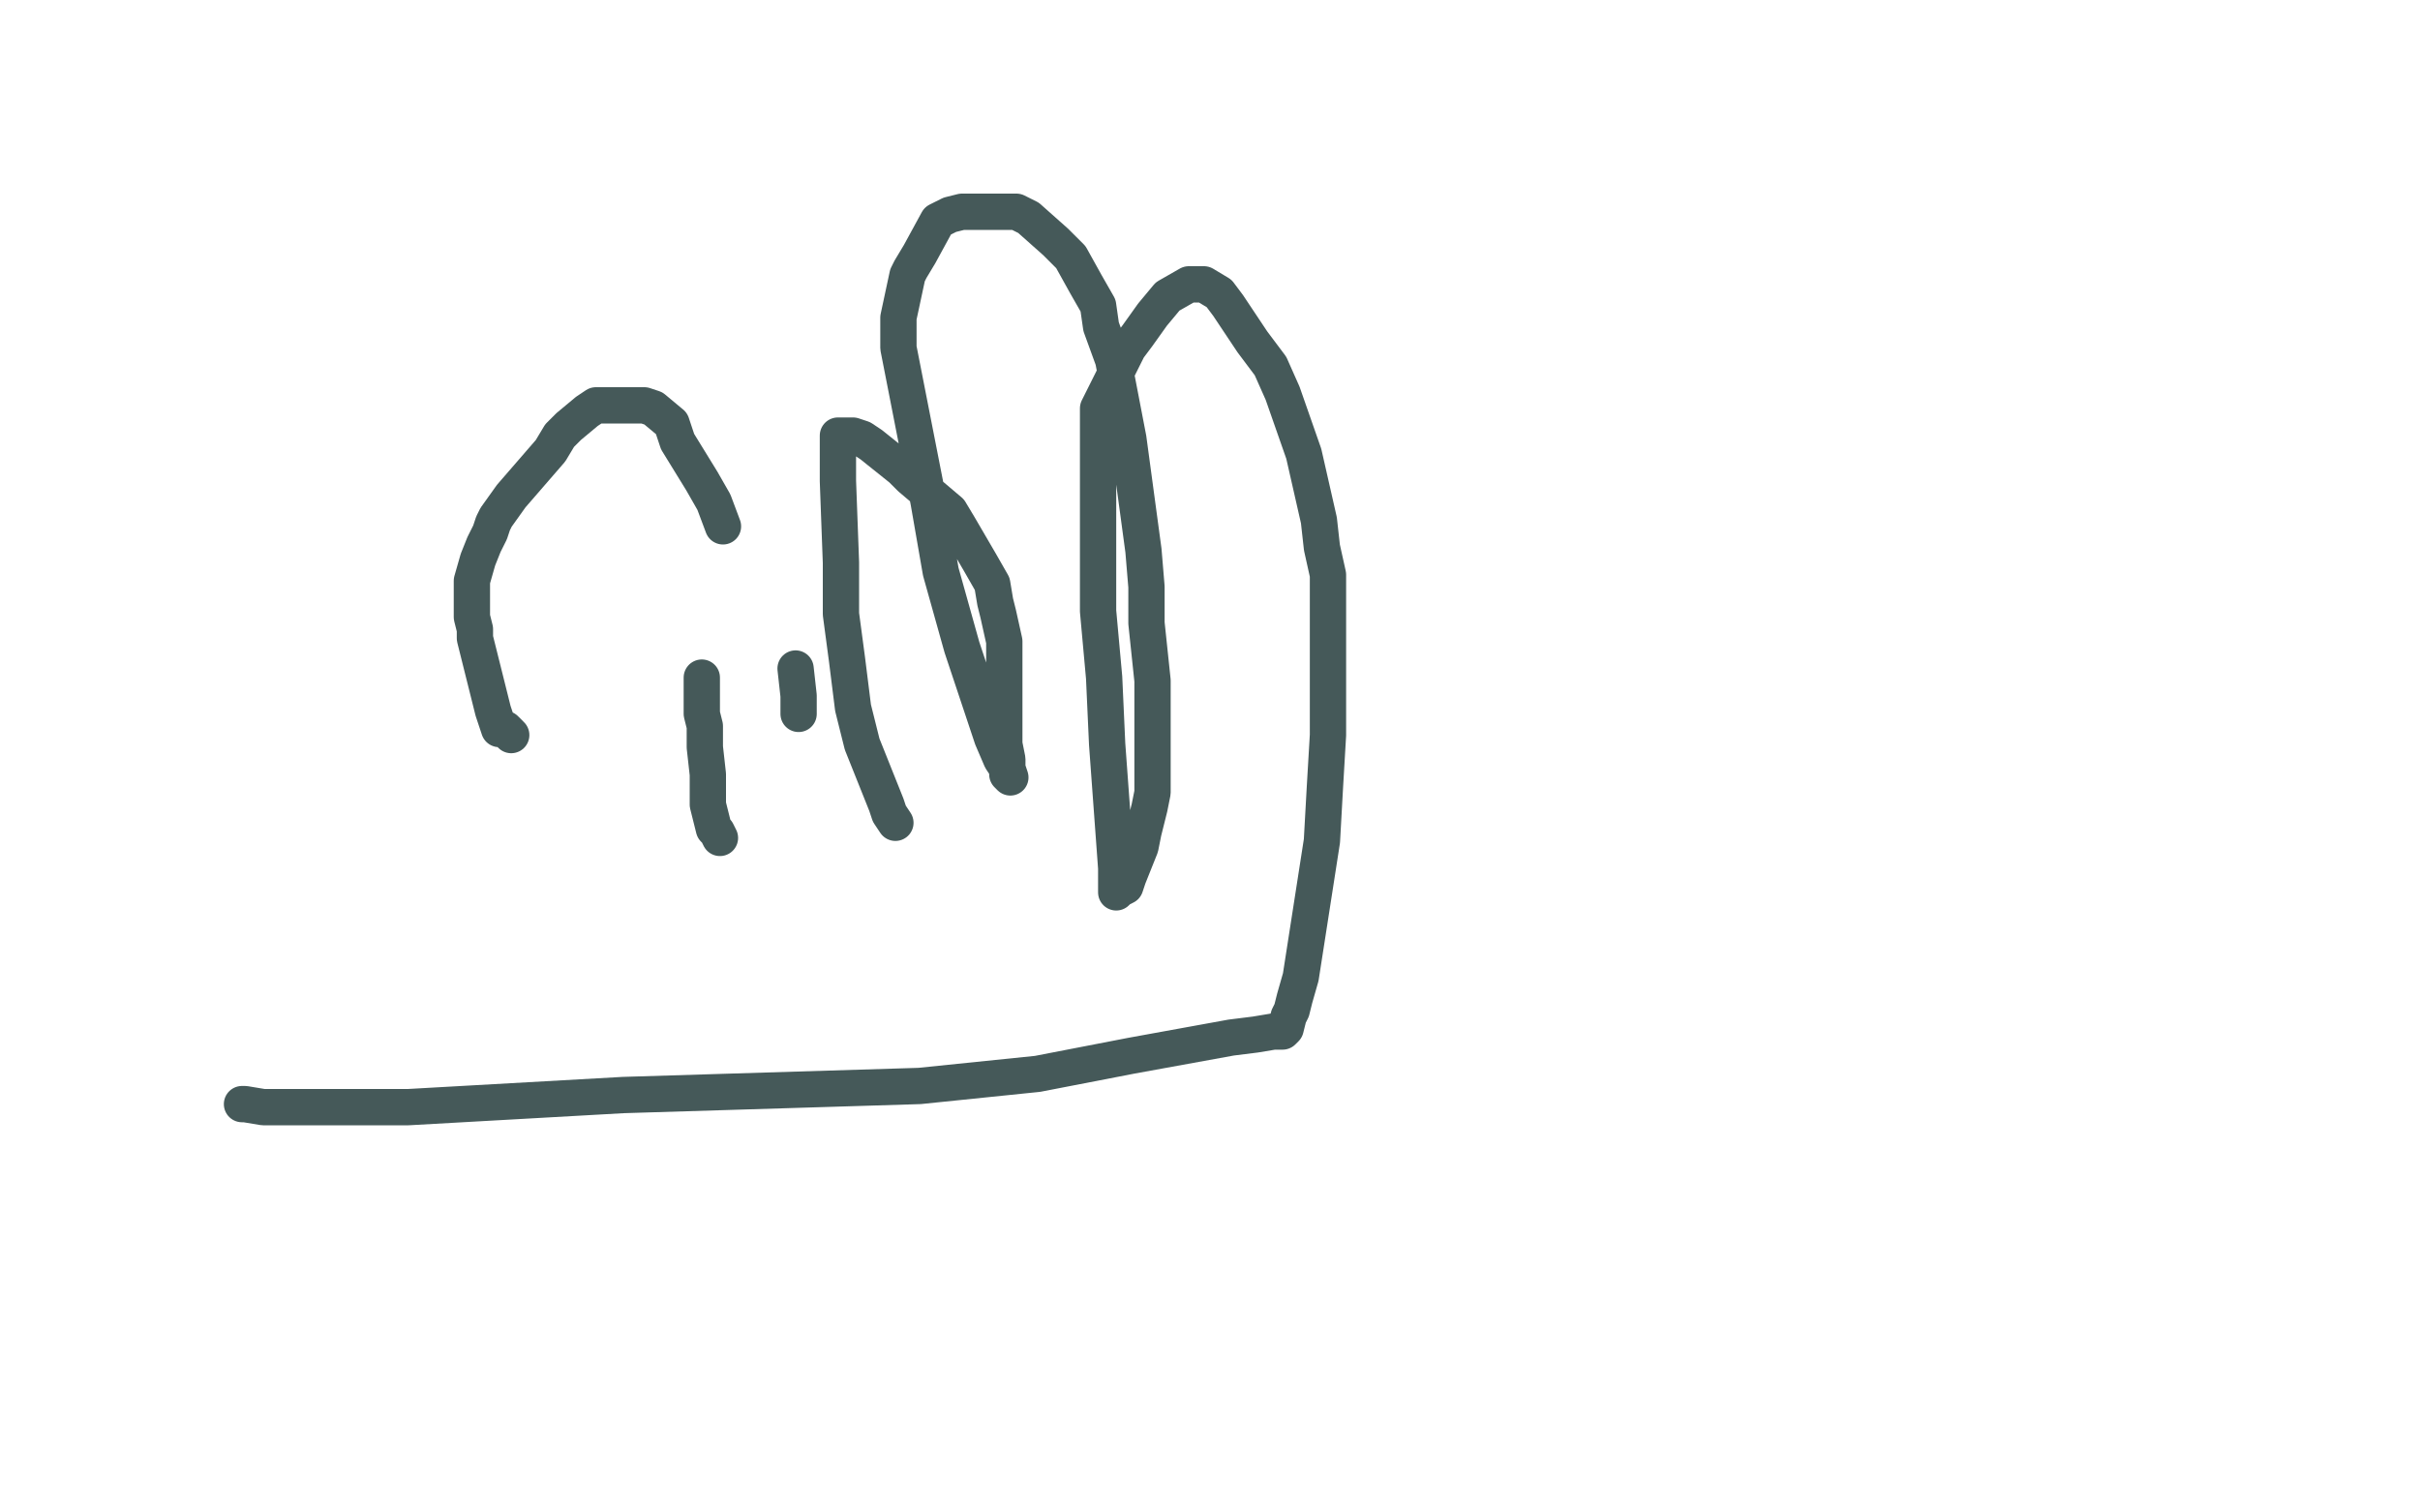 <?xml version="1.0" standalone="no"?>
<!DOCTYPE svg PUBLIC "-//W3C//DTD SVG 1.1//EN"
"http://www.w3.org/Graphics/SVG/1.1/DTD/svg11.dtd">

<svg width="800" height="500" version="1.1" xmlns="http://www.w3.org/2000/svg" xmlns:xlink="http://www.w3.org/1999/xlink" style="stroke-antialiasing: false"><desc>This SVG has been created on https://colorillo.com/</desc><rect x='0' y='0' width='800' height='500' style='fill: rgb(255,255,255); stroke-width:0' /><polyline points="169,243 167,241 167,241 165,241 165,241 164,238 164,238 163,235 163,235 161,227 157,211 157,208 156,204 156,198 156,195 156,192 158,185 160,180 161,178 162,176 163,173 164,171 169,164 182,149 185,144 188,141 194,136 197,134 200,134 202,134 208,134 211,134 213,134 216,135 222,140 224,146 232,159 236,166 239,174" style="fill: none; stroke: #455959; stroke-width: 12; stroke-linejoin: round; stroke-linecap: round; stroke-antialiasing: false; stroke-antialias: 0; opacity: 1.0"/>
<polyline points="238,277 237,275 237,275 236,274 236,274 234,266 234,266 234,263 234,263 234,259 234,259 234,256 234,256 233,247 233,247 233,243 233,240 232,236 232,224" style="fill: none; stroke: #455959; stroke-width: 12; stroke-linejoin: round; stroke-linecap: round; stroke-antialiasing: false; stroke-antialias: 0; opacity: 1.0"/>
<polyline points="263,221 264,230 264,230 264,232 264,232 264,234 264,234 264,235 264,235 264,236 264,236" style="fill: none; stroke: #455959; stroke-width: 12; stroke-linejoin: round; stroke-linecap: round; stroke-antialiasing: false; stroke-antialias: 0; opacity: 1.0"/>
<polyline points="296,272 294,269 294,269 293,266 293,266 285,246 285,246 282,234 282,234 280,218 280,218 278,203 278,203 278,186 278,186 277,159 277,152 277,145 277,144 279,144 282,144 285,145 288,147 298,155 301,158 314,169 317,174 324,186 328,193 329,199 330,203 332,212 332,224 332,227 332,230 332,231 332,232 332,234 332,237 332,240 332,244 332,246 333,251 333,254 333,256 334,257 333,254 331,251 328,244 318,214 311,189 307,166 297,115 297,112 297,111 297,109 297,108 297,105 300,91 301,89 304,84 310,73 312,72 314,71 318,70 321,70 324,70 330,70 336,70 340,72 349,80 354,85 359,94 363,101 364,108 368,119 373,145 378,182 379,194 379,206 381,225 381,232 381,239 381,244 381,262 380,267 378,275 377,280 373,290 372,293 370,294 369,295 369,294 369,292 369,287 366,246 365,224 363,202 363,181 363,154 363,147 363,143 363,135 373,115 376,111 381,104 386,98 393,94 395,94 398,94 403,97 406,101 414,113 420,121 424,130 431,150 436,172 437,181 439,190 439,214 439,227 439,243 438,260 437,278 430,323 428,330 427,334 426,336 425,340 424,341 421,341 415,342 407,343 374,349 343,355 304,359 206,362 135,366 114,366 97,366 87,366 81,365 80,365" style="fill: none; stroke: #455959; stroke-width: 12; stroke-linejoin: round; stroke-linecap: round; stroke-antialiasing: false; stroke-antialias: 0; opacity: 1.0"/>
</svg>
